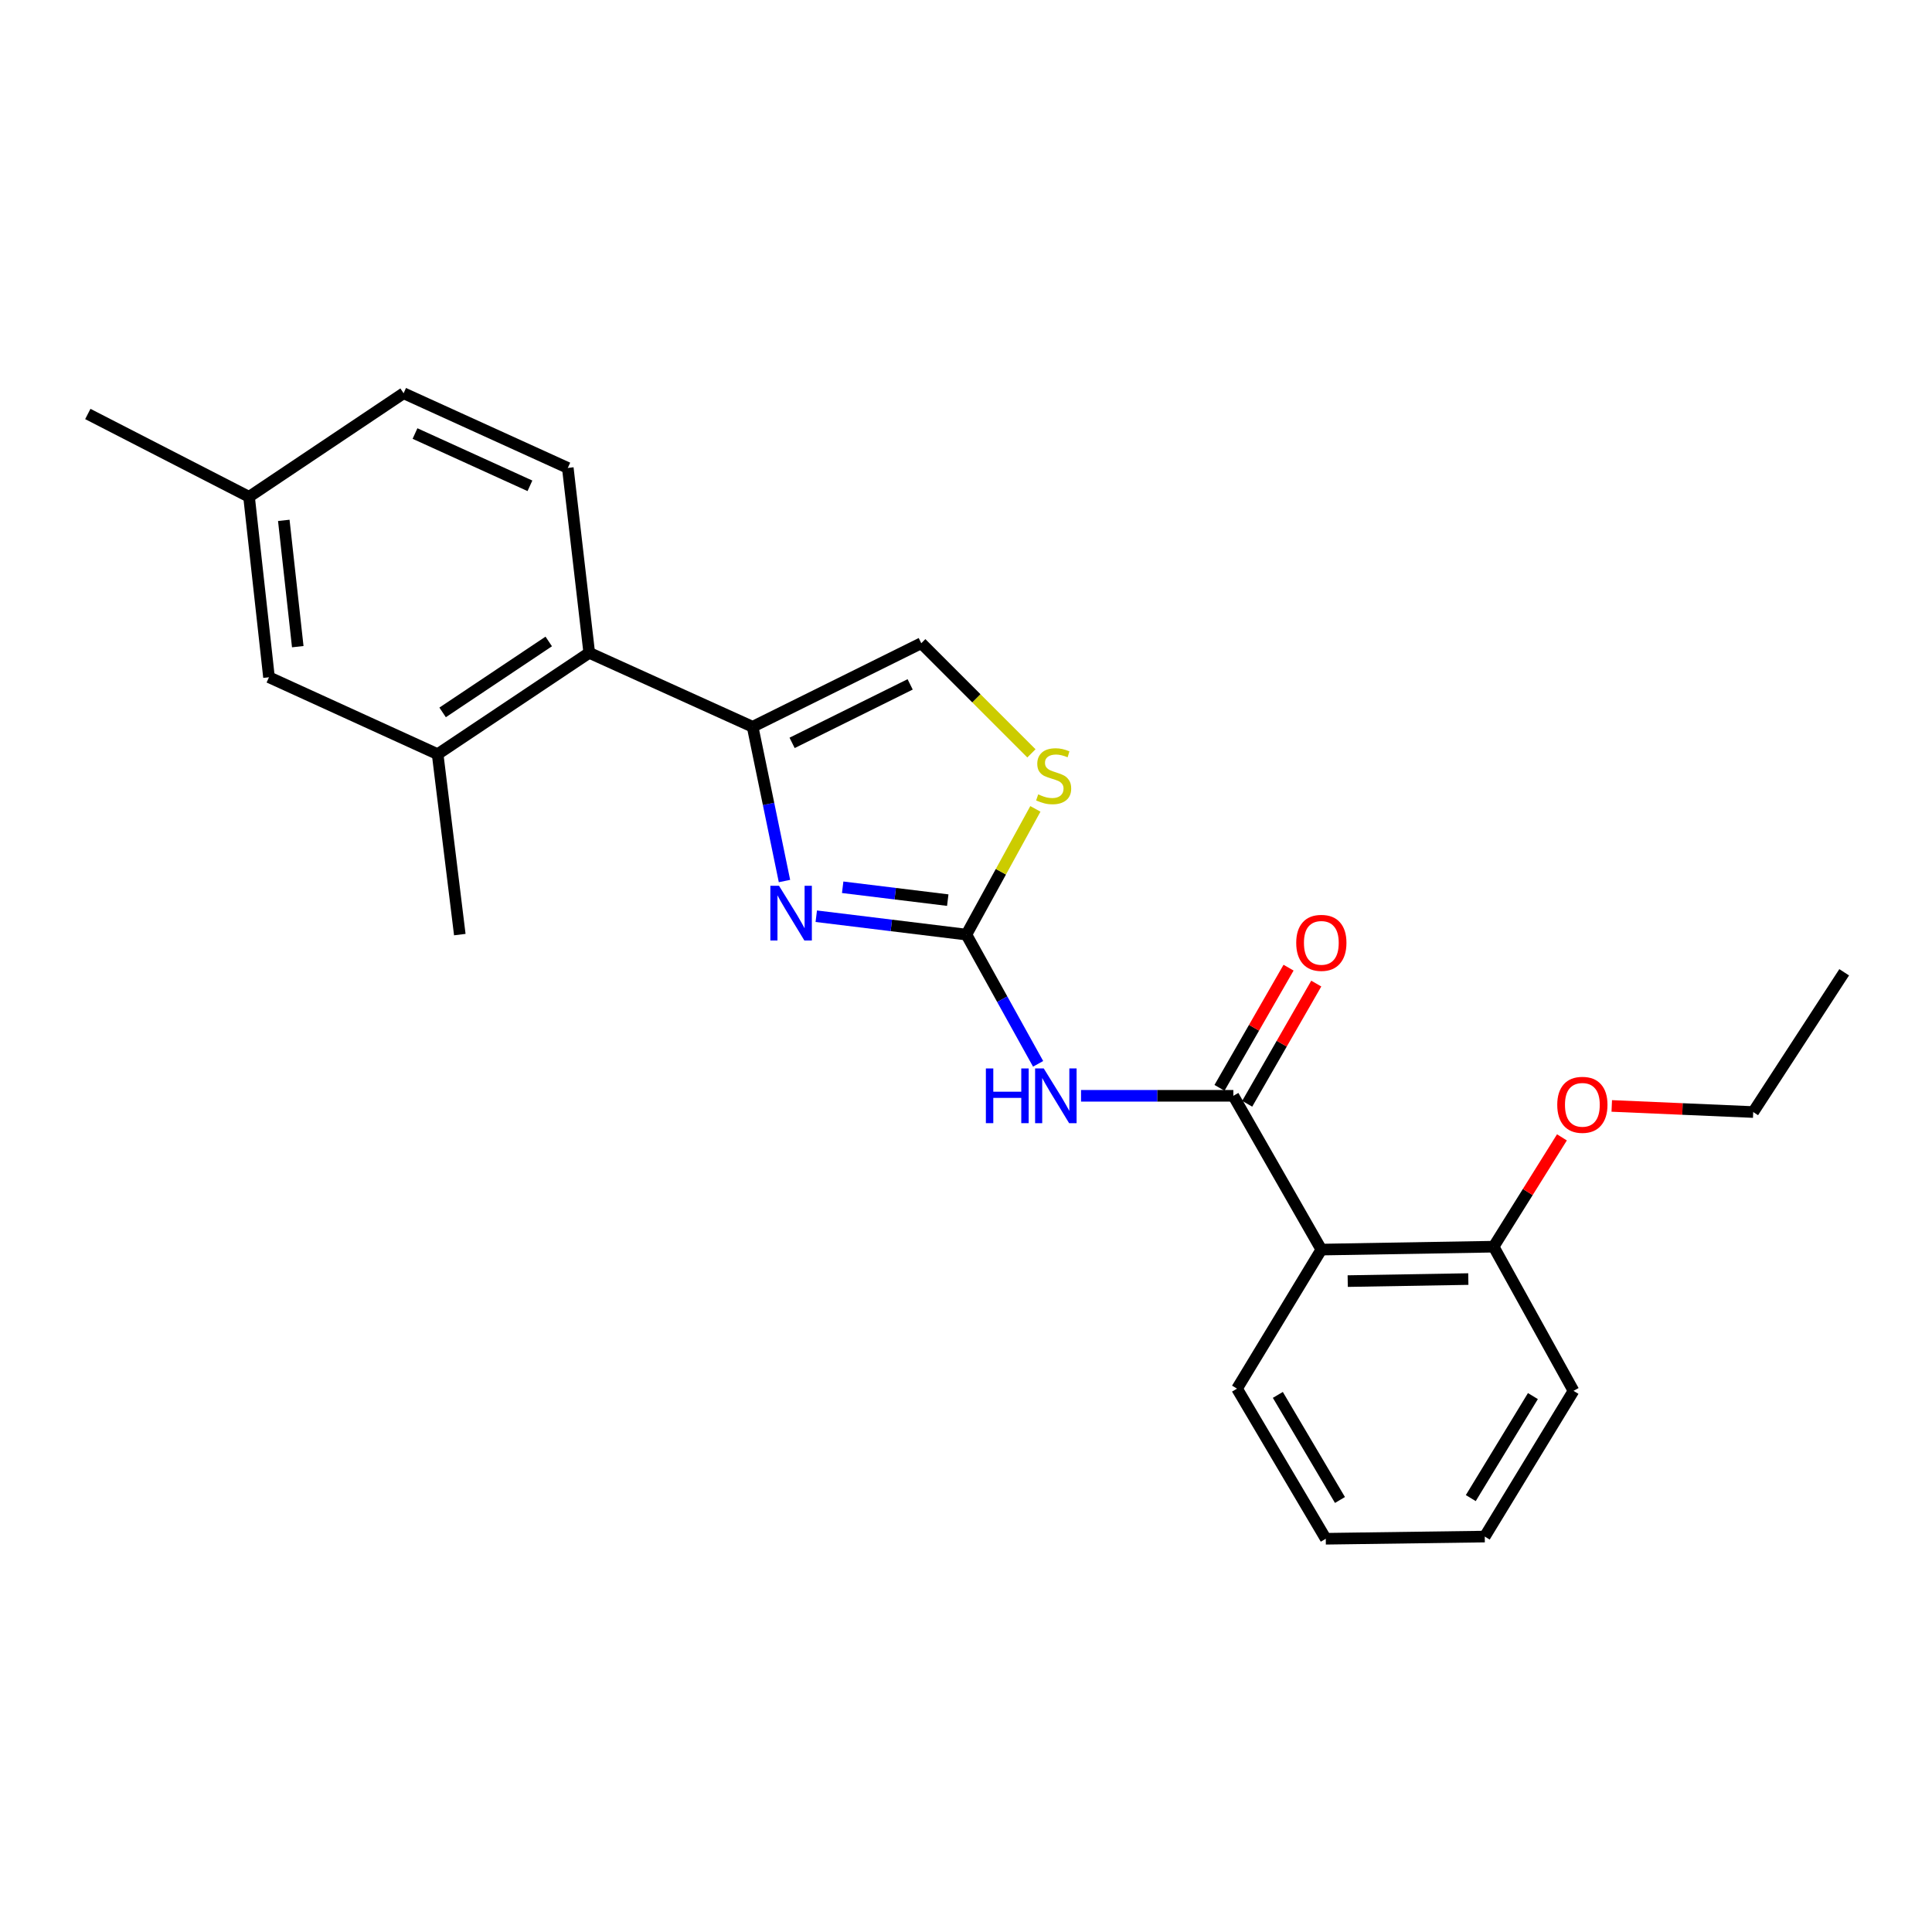<?xml version='1.0' encoding='iso-8859-1'?>
<svg version='1.1' baseProfile='full'
              xmlns='http://www.w3.org/2000/svg'
                      xmlns:rdkit='http://www.rdkit.org/xml'
                      xmlns:xlink='http://www.w3.org/1999/xlink'
                  xml:space='preserve'
width='1000px' height='1000px' viewBox='0 0 1000 1000'>
<!-- END OF HEADER -->
<rect style='opacity:1.0;fill:#FFFFFF;stroke:none' width='1000' height='1000' x='0' y='0'> </rect>
<path class='bond-0' d='M 500.202,483.748 L 461.352,478.991' style='fill:none;fill-rule:evenodd;stroke:#000000;stroke-width:6px;stroke-linecap:butt;stroke-linejoin:miter;stroke-opacity:1' />
<path class='bond-0' d='M 461.352,478.991 L 422.502,474.235' style='fill:none;fill-rule:evenodd;stroke:#0000FF;stroke-width:6px;stroke-linecap:butt;stroke-linejoin:miter;stroke-opacity:1' />
<path class='bond-0' d='M 490.557,465.906 L 463.362,462.576' style='fill:none;fill-rule:evenodd;stroke:#000000;stroke-width:6px;stroke-linecap:butt;stroke-linejoin:miter;stroke-opacity:1' />
<path class='bond-0' d='M 463.362,462.576 L 436.167,459.247' style='fill:none;fill-rule:evenodd;stroke:#0000FF;stroke-width:6px;stroke-linecap:butt;stroke-linejoin:miter;stroke-opacity:1' />
<path class='bond-3' d='M 500.202,483.748 L 518.763,517.195' style='fill:none;fill-rule:evenodd;stroke:#000000;stroke-width:6px;stroke-linecap:butt;stroke-linejoin:miter;stroke-opacity:1' />
<path class='bond-3' d='M 518.763,517.195 L 537.325,550.642' style='fill:none;fill-rule:evenodd;stroke:#0000FF;stroke-width:6px;stroke-linecap:butt;stroke-linejoin:miter;stroke-opacity:1' />
<path class='bond-5' d='M 500.202,483.748 L 518.058,451.211' style='fill:none;fill-rule:evenodd;stroke:#000000;stroke-width:6px;stroke-linecap:butt;stroke-linejoin:miter;stroke-opacity:1' />
<path class='bond-5' d='M 518.058,451.211 L 535.913,418.674' style='fill:none;fill-rule:evenodd;stroke:#CCCC00;stroke-width:6px;stroke-linecap:butt;stroke-linejoin:miter;stroke-opacity:1' />
<path class='bond-1' d='M 406.044,456.018 L 397.801,416.1' style='fill:none;fill-rule:evenodd;stroke:#0000FF;stroke-width:6px;stroke-linecap:butt;stroke-linejoin:miter;stroke-opacity:1' />
<path class='bond-1' d='M 397.801,416.1 L 389.559,376.182' style='fill:none;fill-rule:evenodd;stroke:#000000;stroke-width:6px;stroke-linecap:butt;stroke-linejoin:miter;stroke-opacity:1' />
<path class='bond-6' d='M 389.559,376.182 L 304.989,337.898' style='fill:none;fill-rule:evenodd;stroke:#000000;stroke-width:6px;stroke-linecap:butt;stroke-linejoin:miter;stroke-opacity:1' />
<path class='bond-24' d='M 389.559,376.182 L 476.848,332.928' style='fill:none;fill-rule:evenodd;stroke:#000000;stroke-width:6px;stroke-linecap:butt;stroke-linejoin:miter;stroke-opacity:1' />
<path class='bond-24' d='M 409.995,384.511 L 471.097,354.233' style='fill:none;fill-rule:evenodd;stroke:#000000;stroke-width:6px;stroke-linecap:butt;stroke-linejoin:miter;stroke-opacity:1' />
<path class='bond-2' d='M 638.38,567.187 L 598.962,567.187' style='fill:none;fill-rule:evenodd;stroke:#000000;stroke-width:6px;stroke-linecap:butt;stroke-linejoin:miter;stroke-opacity:1' />
<path class='bond-2' d='M 598.962,567.187 L 559.543,567.187' style='fill:none;fill-rule:evenodd;stroke:#0000FF;stroke-width:6px;stroke-linecap:butt;stroke-linejoin:miter;stroke-opacity:1' />
<path class='bond-4' d='M 638.38,567.187 L 683.922,646.787' style='fill:none;fill-rule:evenodd;stroke:#000000;stroke-width:6px;stroke-linecap:butt;stroke-linejoin:miter;stroke-opacity:1' />
<path class='bond-10' d='M 645.549,571.307 L 663.423,540.205' style='fill:none;fill-rule:evenodd;stroke:#000000;stroke-width:6px;stroke-linecap:butt;stroke-linejoin:miter;stroke-opacity:1' />
<path class='bond-10' d='M 663.423,540.205 L 681.296,509.102' style='fill:none;fill-rule:evenodd;stroke:#FF0000;stroke-width:6px;stroke-linecap:butt;stroke-linejoin:miter;stroke-opacity:1' />
<path class='bond-10' d='M 631.211,563.067 L 649.084,531.965' style='fill:none;fill-rule:evenodd;stroke:#000000;stroke-width:6px;stroke-linecap:butt;stroke-linejoin:miter;stroke-opacity:1' />
<path class='bond-10' d='M 649.084,531.965 L 666.958,500.862' style='fill:none;fill-rule:evenodd;stroke:#FF0000;stroke-width:6px;stroke-linecap:butt;stroke-linejoin:miter;stroke-opacity:1' />
<path class='bond-11' d='M 683.922,646.787 L 773.095,645.28' style='fill:none;fill-rule:evenodd;stroke:#000000;stroke-width:6px;stroke-linecap:butt;stroke-linejoin:miter;stroke-opacity:1' />
<path class='bond-11' d='M 697.577,663.096 L 759.998,662.041' style='fill:none;fill-rule:evenodd;stroke:#000000;stroke-width:6px;stroke-linecap:butt;stroke-linejoin:miter;stroke-opacity:1' />
<path class='bond-15' d='M 683.922,646.787 L 640.282,718.761' style='fill:none;fill-rule:evenodd;stroke:#000000;stroke-width:6px;stroke-linecap:butt;stroke-linejoin:miter;stroke-opacity:1' />
<path class='bond-7' d='M 533.865,389.944 L 505.356,361.436' style='fill:none;fill-rule:evenodd;stroke:#CCCC00;stroke-width:6px;stroke-linecap:butt;stroke-linejoin:miter;stroke-opacity:1' />
<path class='bond-7' d='M 505.356,361.436 L 476.848,332.928' style='fill:none;fill-rule:evenodd;stroke:#000000;stroke-width:6px;stroke-linecap:butt;stroke-linejoin:miter;stroke-opacity:1' />
<path class='bond-8' d='M 304.989,337.898 L 226.519,390.358' style='fill:none;fill-rule:evenodd;stroke:#000000;stroke-width:6px;stroke-linecap:butt;stroke-linejoin:miter;stroke-opacity:1' />
<path class='bond-8' d='M 284.027,332.019 L 229.099,368.741' style='fill:none;fill-rule:evenodd;stroke:#000000;stroke-width:6px;stroke-linecap:butt;stroke-linejoin:miter;stroke-opacity:1' />
<path class='bond-9' d='M 304.989,337.898 L 293.89,242.202' style='fill:none;fill-rule:evenodd;stroke:#000000;stroke-width:6px;stroke-linecap:butt;stroke-linejoin:miter;stroke-opacity:1' />
<path class='bond-12' d='M 226.519,390.358 L 139.23,350.54' style='fill:none;fill-rule:evenodd;stroke:#000000;stroke-width:6px;stroke-linecap:butt;stroke-linejoin:miter;stroke-opacity:1' />
<path class='bond-17' d='M 226.519,390.358 L 237.994,483.748' style='fill:none;fill-rule:evenodd;stroke:#000000;stroke-width:6px;stroke-linecap:butt;stroke-linejoin:miter;stroke-opacity:1' />
<path class='bond-13' d='M 293.89,242.202 L 208.907,203.542' style='fill:none;fill-rule:evenodd;stroke:#000000;stroke-width:6px;stroke-linecap:butt;stroke-linejoin:miter;stroke-opacity:1' />
<path class='bond-13' d='M 274.295,251.456 L 214.807,224.394' style='fill:none;fill-rule:evenodd;stroke:#000000;stroke-width:6px;stroke-linecap:butt;stroke-linejoin:miter;stroke-opacity:1' />
<path class='bond-16' d='M 773.095,645.28 L 790.774,616.989' style='fill:none;fill-rule:evenodd;stroke:#000000;stroke-width:6px;stroke-linecap:butt;stroke-linejoin:miter;stroke-opacity:1' />
<path class='bond-16' d='M 790.774,616.989 L 808.454,588.699' style='fill:none;fill-rule:evenodd;stroke:#FF0000;stroke-width:6px;stroke-linecap:butt;stroke-linejoin:miter;stroke-opacity:1' />
<path class='bond-18' d='M 773.095,645.28 L 814.447,719.9' style='fill:none;fill-rule:evenodd;stroke:#000000;stroke-width:6px;stroke-linecap:butt;stroke-linejoin:miter;stroke-opacity:1' />
<path class='bond-26' d='M 139.23,350.54 L 128.903,257.15' style='fill:none;fill-rule:evenodd;stroke:#000000;stroke-width:6px;stroke-linecap:butt;stroke-linejoin:miter;stroke-opacity:1' />
<path class='bond-26' d='M 154.118,334.714 L 146.89,269.341' style='fill:none;fill-rule:evenodd;stroke:#000000;stroke-width:6px;stroke-linecap:butt;stroke-linejoin:miter;stroke-opacity:1' />
<path class='bond-14' d='M 208.907,203.542 L 128.903,257.15' style='fill:none;fill-rule:evenodd;stroke:#000000;stroke-width:6px;stroke-linecap:butt;stroke-linejoin:miter;stroke-opacity:1' />
<path class='bond-20' d='M 128.903,257.15 L 45.455,214.273' style='fill:none;fill-rule:evenodd;stroke:#000000;stroke-width:6px;stroke-linecap:butt;stroke-linejoin:miter;stroke-opacity:1' />
<path class='bond-21' d='M 640.282,718.761 L 686.219,796.458' style='fill:none;fill-rule:evenodd;stroke:#000000;stroke-width:6px;stroke-linecap:butt;stroke-linejoin:miter;stroke-opacity:1' />
<path class='bond-21' d='M 661.408,721.999 L 693.564,776.387' style='fill:none;fill-rule:evenodd;stroke:#000000;stroke-width:6px;stroke-linecap:butt;stroke-linejoin:miter;stroke-opacity:1' />
<path class='bond-19' d='M 834.244,572.429 L 870.852,574.012' style='fill:none;fill-rule:evenodd;stroke:#FF0000;stroke-width:6px;stroke-linecap:butt;stroke-linejoin:miter;stroke-opacity:1' />
<path class='bond-19' d='M 870.852,574.012 L 907.46,575.594' style='fill:none;fill-rule:evenodd;stroke:#000000;stroke-width:6px;stroke-linecap:butt;stroke-linejoin:miter;stroke-opacity:1' />
<path class='bond-25' d='M 814.447,719.9 L 768.51,795.328' style='fill:none;fill-rule:evenodd;stroke:#000000;stroke-width:6px;stroke-linecap:butt;stroke-linejoin:miter;stroke-opacity:1' />
<path class='bond-25' d='M 793.432,722.612 L 761.277,775.412' style='fill:none;fill-rule:evenodd;stroke:#000000;stroke-width:6px;stroke-linecap:butt;stroke-linejoin:miter;stroke-opacity:1' />
<path class='bond-22' d='M 907.46,575.594 L 954.545,503.252' style='fill:none;fill-rule:evenodd;stroke:#000000;stroke-width:6px;stroke-linecap:butt;stroke-linejoin:miter;stroke-opacity:1' />
<path class='bond-23' d='M 686.219,796.458 L 768.51,795.328' style='fill:none;fill-rule:evenodd;stroke:#000000;stroke-width:6px;stroke-linecap:butt;stroke-linejoin:miter;stroke-opacity:1' />
<path  class='atom-1' d='M 403.217 458.48
L 412.497 473.48
Q 413.417 474.96, 414.897 477.64
Q 416.377 480.32, 416.457 480.48
L 416.457 458.48
L 420.217 458.48
L 420.217 486.8
L 416.337 486.8
L 406.377 470.4
Q 405.217 468.48, 403.977 466.28
Q 402.777 464.08, 402.417 463.4
L 402.417 486.8
L 398.737 486.8
L 398.737 458.48
L 403.217 458.48
' fill='#0000FF'/>
<path  class='atom-4' d='M 510.287 553.027
L 514.127 553.027
L 514.127 565.067
L 528.607 565.067
L 528.607 553.027
L 532.447 553.027
L 532.447 581.347
L 528.607 581.347
L 528.607 568.267
L 514.127 568.267
L 514.127 581.347
L 510.287 581.347
L 510.287 553.027
' fill='#0000FF'/>
<path  class='atom-4' d='M 540.247 553.027
L 549.527 568.027
Q 550.447 569.507, 551.927 572.187
Q 553.407 574.867, 553.487 575.027
L 553.487 553.027
L 557.247 553.027
L 557.247 581.347
L 553.367 581.347
L 543.407 564.947
Q 542.247 563.027, 541.007 560.827
Q 539.807 558.627, 539.447 557.947
L 539.447 581.347
L 535.767 581.347
L 535.767 553.027
L 540.247 553.027
' fill='#0000FF'/>
<path  class='atom-6' d='M 537.367 411.167
Q 537.687 411.287, 539.007 411.847
Q 540.327 412.407, 541.767 412.767
Q 543.247 413.087, 544.687 413.087
Q 547.367 413.087, 548.927 411.807
Q 550.487 410.487, 550.487 408.207
Q 550.487 406.647, 549.687 405.687
Q 548.927 404.727, 547.727 404.207
Q 546.527 403.687, 544.527 403.087
Q 542.007 402.327, 540.487 401.607
Q 539.007 400.887, 537.927 399.367
Q 536.887 397.847, 536.887 395.287
Q 536.887 391.727, 539.287 389.527
Q 541.727 387.327, 546.527 387.327
Q 549.807 387.327, 553.527 388.887
L 552.607 391.967
Q 549.207 390.567, 546.647 390.567
Q 543.887 390.567, 542.367 391.727
Q 540.847 392.847, 540.887 394.807
Q 540.887 396.327, 541.647 397.247
Q 542.447 398.167, 543.567 398.687
Q 544.727 399.207, 546.647 399.807
Q 549.207 400.607, 550.727 401.407
Q 552.247 402.207, 553.327 403.847
Q 554.447 405.447, 554.447 408.207
Q 554.447 412.127, 551.807 414.247
Q 549.207 416.327, 544.847 416.327
Q 542.327 416.327, 540.407 415.767
Q 538.527 415.247, 536.287 414.327
L 537.367 411.167
' fill='#CCCC00'/>
<path  class='atom-11' d='M 670.922 488.017
Q 670.922 481.217, 674.282 477.417
Q 677.642 473.617, 683.922 473.617
Q 690.202 473.617, 693.562 477.417
Q 696.922 481.217, 696.922 488.017
Q 696.922 494.897, 693.522 498.817
Q 690.122 502.697, 683.922 502.697
Q 677.682 502.697, 674.282 498.817
Q 670.922 494.937, 670.922 488.017
M 683.922 499.497
Q 688.242 499.497, 690.562 496.617
Q 692.922 493.697, 692.922 488.017
Q 692.922 482.457, 690.562 479.657
Q 688.242 476.817, 683.922 476.817
Q 679.602 476.817, 677.242 479.617
Q 674.922 482.417, 674.922 488.017
Q 674.922 493.737, 677.242 496.617
Q 679.602 499.497, 683.922 499.497
' fill='#FF0000'/>
<path  class='atom-17' d='M 806.032 571.852
Q 806.032 565.052, 809.392 561.252
Q 812.752 557.452, 819.032 557.452
Q 825.312 557.452, 828.672 561.252
Q 832.032 565.052, 832.032 571.852
Q 832.032 578.732, 828.632 582.652
Q 825.232 586.532, 819.032 586.532
Q 812.792 586.532, 809.392 582.652
Q 806.032 578.772, 806.032 571.852
M 819.032 583.332
Q 823.352 583.332, 825.672 580.452
Q 828.032 577.532, 828.032 571.852
Q 828.032 566.292, 825.672 563.492
Q 823.352 560.652, 819.032 560.652
Q 814.712 560.652, 812.352 563.452
Q 810.032 566.252, 810.032 571.852
Q 810.032 577.572, 812.352 580.452
Q 814.712 583.332, 819.032 583.332
' fill='#FF0000'/>
</svg>

